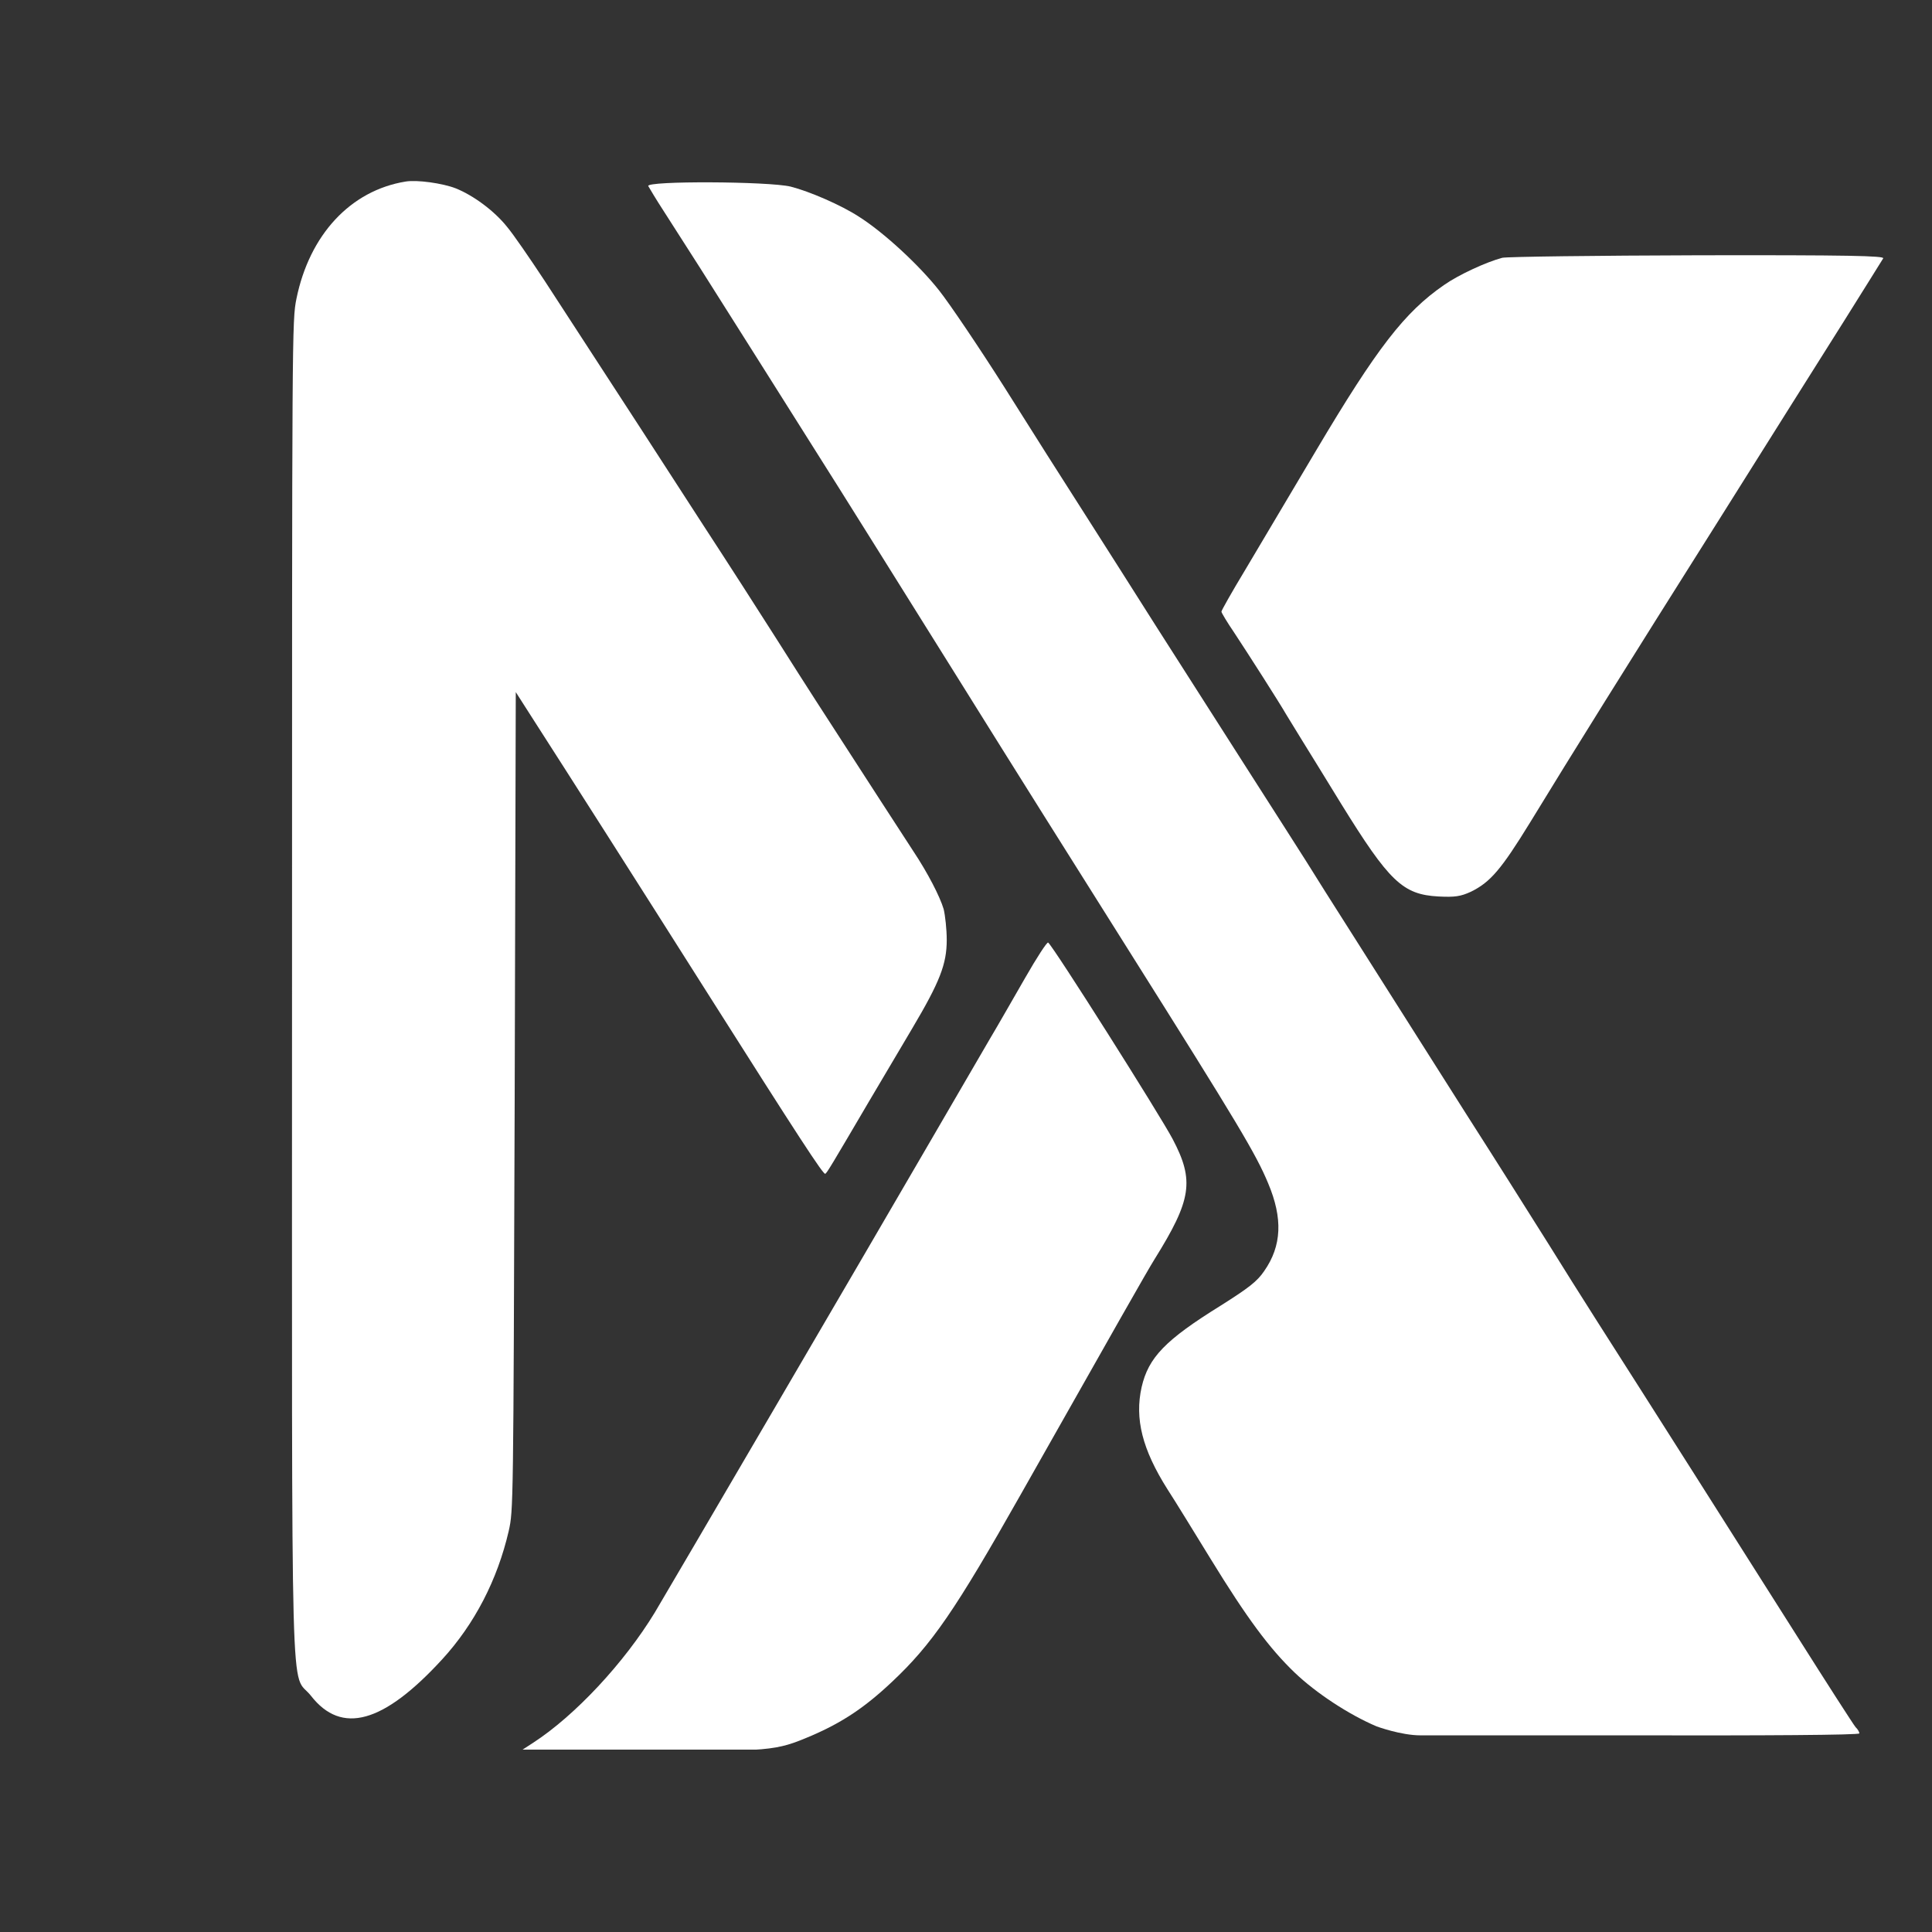 <svg xmlns="http://www.w3.org/2000/svg" xmlns:xlink="http://www.w3.org/1999/xlink" width="500" zoomAndPan="magnify" viewBox="10 30 315 315" height="500" preserveAspectRatio="xMidYMid meet" version="1.0"><rect x="10" y="30" width="315" height="315" fill="#333333" stroke="none"/><defs><clipPath id="aba3d73b0b"><path d="M 57.605 59.516 L 165 59.516 L 165 311 L 57.605 311 Z M 57.605 59.516 " clip-rule="nonzero"/></clipPath><clipPath id="d74237bcc9"><path d="M 76.125 59.602 C 67.137 61.066 60.453 68.289 58.332 78.711 C 57.613 82.277 57.613 83.555 57.613 190.75 C 57.613 313.945 57.289 302.148 60.703 306.492 C 65.699 312.891 72.527 310.973 82.09 300.551 C 87.375 294.789 91.109 287.566 92.945 279.613 C 93.699 276.23 93.699 276.004 93.914 209.539 L 94.094 142.844 L 96.609 146.777 C 102.863 156.512 114.078 174.109 125.363 191.938 C 140.246 215.434 144.27 221.605 144.559 221.379 C 144.879 221.148 145.457 220.188 151.602 209.723 C 153.758 206.062 156.957 200.672 158.719 197.699 C 163.246 190.066 164.359 187.184 164.359 183.254 C 164.359 181.516 164.109 179.277 163.859 178.227 C 163.246 176.168 161.27 172.328 158.898 168.762 C 157.566 166.754 151.492 157.336 142.977 144.172 C 141.789 142.34 138.879 137.77 136.508 134.023 C 134.133 130.273 128.672 121.77 124.32 115.098 C 120.008 108.422 115.551 101.566 114.438 99.828 C 112.352 96.629 106.387 87.441 98.805 75.785 C 96.395 72.129 93.664 68.152 92.656 66.965 C 90.57 64.359 87.156 61.844 84.281 60.699 C 82.16 59.879 77.992 59.285 76.125 59.602 Z M 76.125 59.602 " clip-rule="nonzero"/></clipPath><clipPath id="461b3811c2"><path d="M 115 59.516 L 314 59.516 L 314 313 L 115 313 Z M 115 59.516 " clip-rule="nonzero"/></clipPath><clipPath id="389a96cfe2"><path d="M 115.695 60.336 C 115.875 60.656 116.953 62.484 118.176 64.359 C 122.668 71.352 124.395 74.047 133.992 89.27 C 139.383 97.82 145.133 106.961 146.82 109.613 C 149.77 114.32 152.93 119.348 165.977 140.238 C 176.293 156.785 184.094 169.176 194.051 184.992 C 211.984 213.469 214.789 218.18 216.766 222.934 C 219.172 228.645 218.992 233.125 216.117 237.238 C 214.969 238.93 213.602 239.98 209.039 242.863 C 199.98 248.484 197.25 251.32 196.133 256.164 C 194.984 261.328 196.242 266.312 200.34 272.805 C 201.562 274.676 204.723 279.844 207.422 284.23 C 213.312 293.832 216.98 298.766 221.078 302.699 C 224.562 306.035 229.918 309.555 234.449 311.477 C 234.449 311.477 238.434 312.945 241.617 312.938 C 244.801 312.93 275.352 312.938 275.352 312.938 C 297.707 312.984 313.16 312.891 313.16 312.617 C 313.16 312.434 312.91 311.934 312.551 311.613 C 312.227 311.246 307.879 304.48 302.883 296.574 C 294.004 282.539 278.836 258.633 270.426 245.469 C 268.125 241.855 264.496 236.098 262.375 232.668 C 260.219 229.238 257.344 224.668 255.977 222.52 C 254.613 220.371 251.555 215.527 249.148 211.777 C 244.441 204.328 241.422 199.574 231.215 183.484 C 227.547 177.723 223.844 171.871 222.984 170.453 C 222.086 169.039 217.484 161.816 212.738 154.41 C 207.996 147.004 201.562 136.902 198.434 132.012 C 195.344 127.121 190.168 118.984 186.934 113.91 C 183.699 108.879 177.766 99.512 173.742 93.109 C 169.68 86.711 164.902 79.625 163.141 77.387 C 159.867 73.227 154.082 67.879 150.02 65.316 C 147.145 63.441 141.969 61.203 138.914 60.426 C 135.32 59.559 115.301 59.465 115.695 60.336 Z M 115.695 60.336 " clip-rule="nonzero"/></clipPath><clipPath id="f864ba35c8"><path d="M 209 71 L 317.105 71 L 317.105 177 L 209 177 Z M 209 71 " clip-rule="nonzero"/></clipPath><clipPath id="8237187ad4"><path d="M 254.934 72.031 C 252.348 72.719 247.852 74.777 245.445 76.465 C 239.012 80.902 234.52 86.707 224.562 103.484 C 220.324 110.613 215.148 119.344 213.027 122.91 C 210.871 126.477 209.145 129.539 209.145 129.723 C 209.145 129.902 210.078 131.457 211.23 133.148 C 213.527 136.625 218.668 144.668 219.711 146.496 C 220.105 147.137 221.258 149.012 222.262 150.656 C 223.27 152.301 226.145 156.918 228.625 160.988 C 236.531 173.789 238.723 175.844 244.512 176.164 C 247.207 176.301 248.141 176.164 249.832 175.387 C 252.992 173.832 254.754 171.777 259.5 164.051 C 266.363 152.805 274.918 139.09 290.371 114.59 C 298.172 102.156 307.301 87.668 310.645 82.363 C 313.953 77.062 316.863 72.445 317.043 72.125 C 317.328 71.711 311.293 71.574 286.922 71.621 C 270.137 71.668 255.762 71.852 254.934 72.031 Z M 254.934 72.031 " clip-rule="nonzero"/></clipPath><clipPath id="0b1080cf1d"><path d="M 95 183 L 204 183 L 204 315.266 L 95 315.266 Z M 95 183 " clip-rule="nonzero"/></clipPath><clipPath id="8d8dc3571c"><path d="M 177.117 189.484 C 175.215 192.777 172.664 197.258 171.406 199.359 C 170.184 201.461 165.832 208.961 161.699 216.043 C 151.457 233.688 118.75 289.594 116.773 292.887 C 111.777 301.113 103.762 309.707 96.934 314.141 L 95.172 315.285 L 114.582 315.422 C 135.68 315.559 136.398 315.512 142.293 313 C 147.289 310.852 150.953 308.43 155.375 304.27 C 161.953 298.098 165.762 292.52 176.438 273.641 C 191.82 246.441 196.996 237.301 198.254 235.289 C 204.293 225.598 204.758 222.488 201.199 215.727 C 199.152 211.84 181.754 184.32 180.895 183.68 C 180.715 183.543 179.023 186.148 177.117 189.484 Z M 177.117 189.484 " clip-rule="nonzero"/></clipPath></defs><g clip-path="url(#aba3d73b0b)"><g clip-path="url(#d74237bcc9)"><path fill="#ffffff" d="M 57.605 59.516 L 57.605 313.945 L 164.359 313.945 L 164.359 59.516 Z M 57.605 59.516 " fill-opacity="1" fill-rule="nonzero"/></g></g><g clip-path="url(#461b3811c2)"><g clip-path="url(#389a96cfe2)"><path fill="#ffffff" d="M 115.301 59.516 L 115.301 312.984 L 313.16 312.984 L 313.16 59.516 Z M 115.301 59.516 " fill-opacity="1" fill-rule="nonzero"/></g></g><g clip-path="url(#f864ba35c8)"><g clip-path="url(#8237187ad4)"><path fill="#ffffff" d="M 209.145 71.574 L 209.145 176.301 L 317.105 176.301 L 317.105 71.574 Z M 209.145 71.574 " fill-opacity="1" fill-rule="nonzero"/></g></g><g clip-path="url(#0b1080cf1d)"><g clip-path="url(#8d8dc3571c)"><path fill="#ffffff" d="M 95.172 183.543 L 95.172 315.266 L 204.758 315.266 L 204.758 183.543 Z M 95.172 183.543 " fill-opacity="1" fill-rule="nonzero"/></g></g></svg>